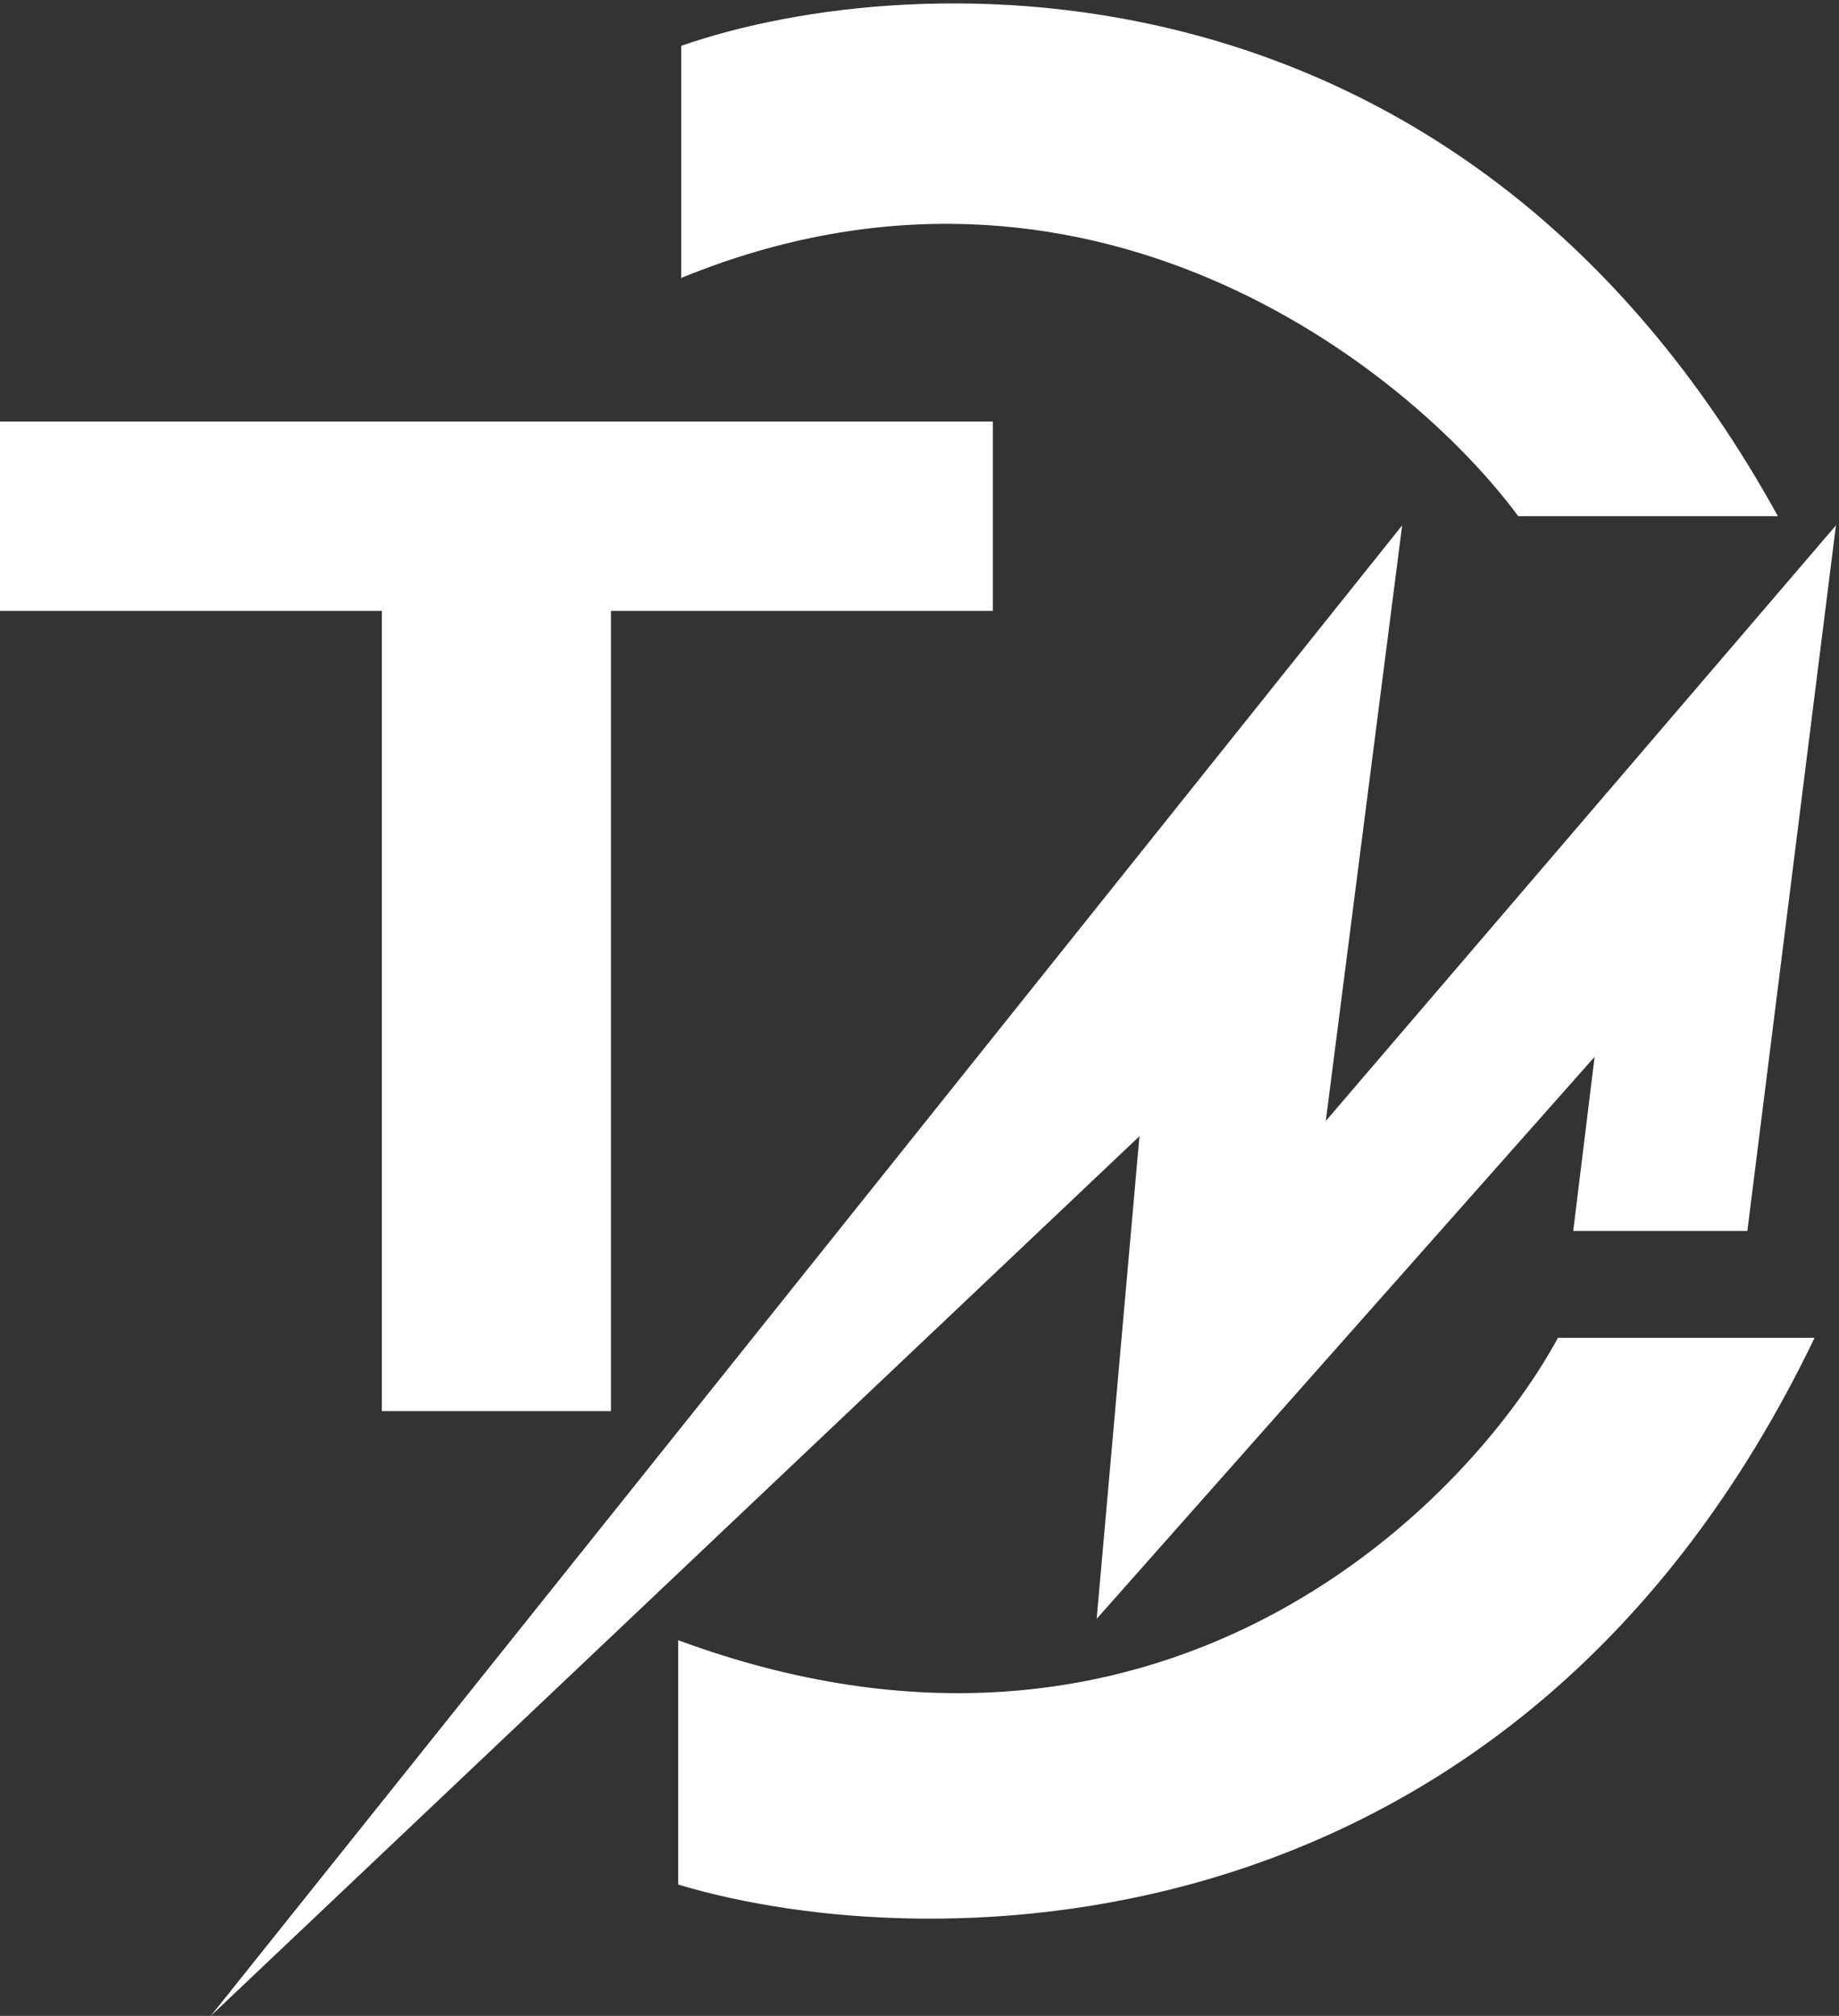 <?xml version="1.0" encoding="UTF-8"?> <svg xmlns="http://www.w3.org/2000/svg" width="301" height="330" viewBox="0 0 301 330" fill="none"><rect x="0" y="0" width="301" height="330" fill="#333333" stroke="none"/><path d="M286 201.5H257.5L261 173L179.5 265L186.5 186L34.5 330L229.5 86L217 183.5L300.5 86L286 201.5Z" fill="white"></path><path d="M297 219C248.2 320.6 152.667 321 111 308.5V268.5C189 297.3 239.5 247.5 255 219H297Z" fill="white"></path><path d="M162.5 100H100V231H62.5V100H0V69H162.5V100Z" fill="white"></path><path d="M111.5 7.501C149.833 -5.833 239.4 -9.1 291 84.5H248.5C230.5 60.167 177.9 18.3 111.5 45.5V7.501Z" fill="white"></path></svg> 